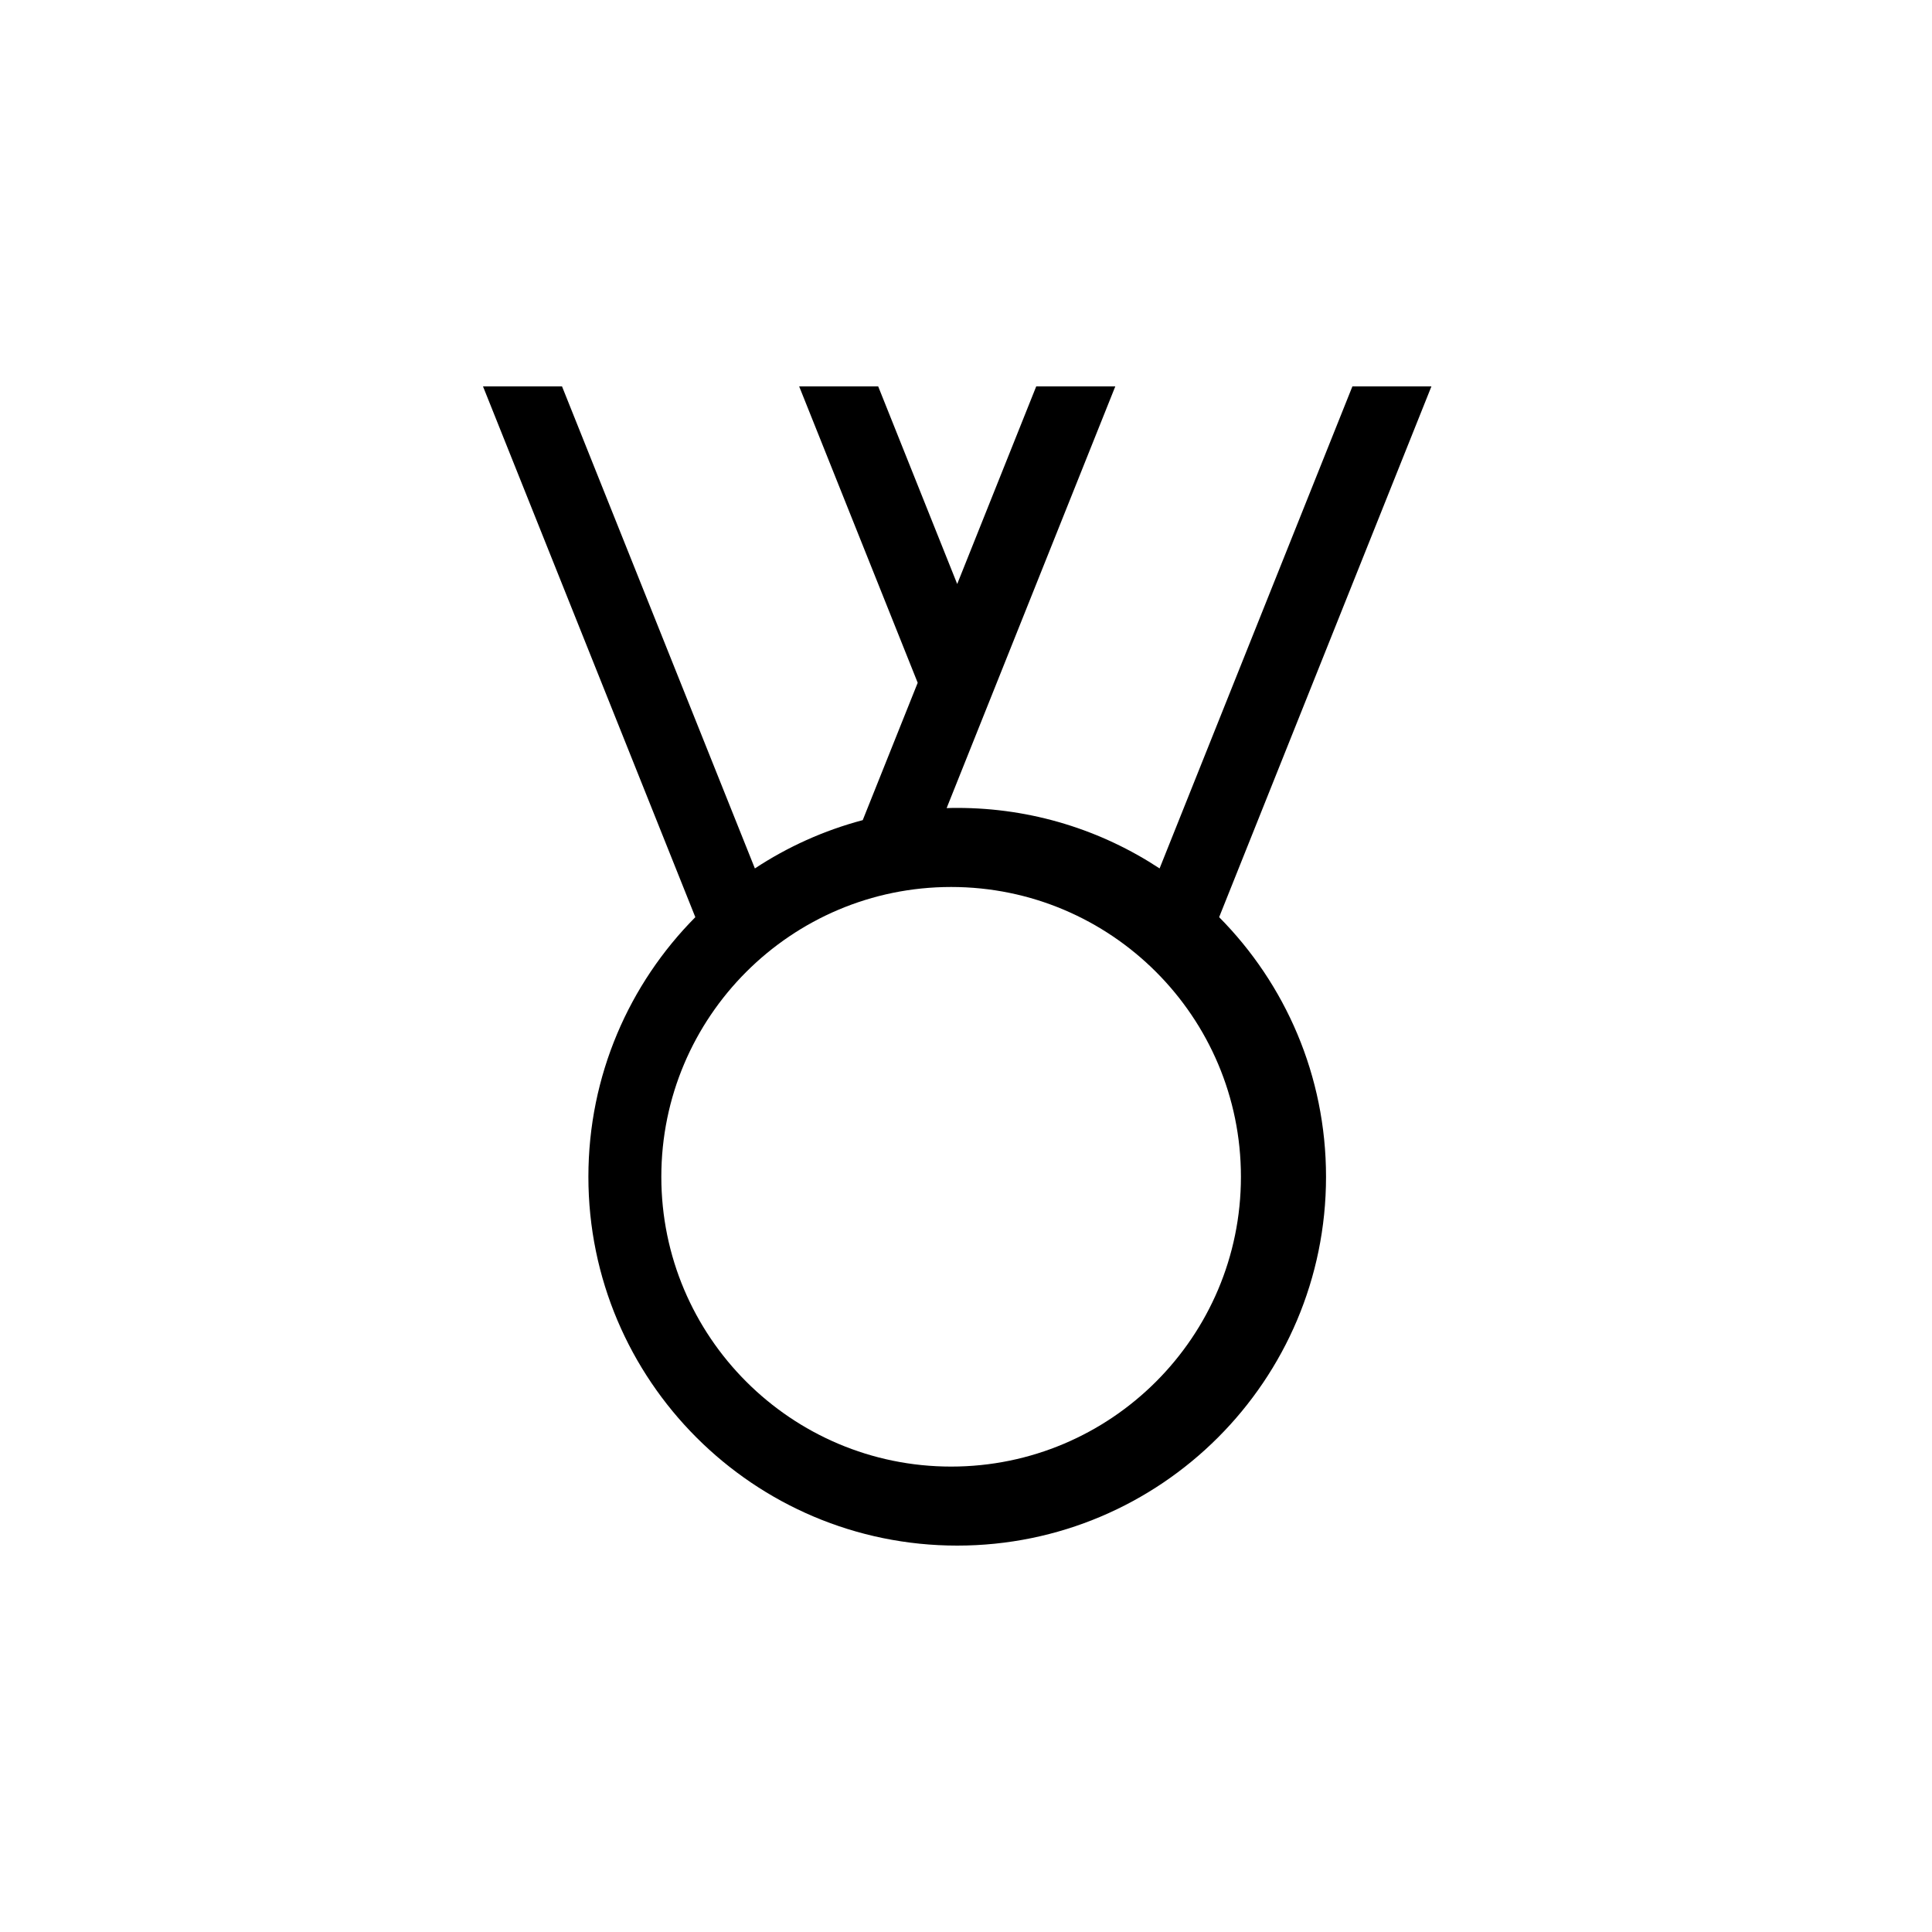 <svg width="40" height="40" viewBox="0 0 40 40" fill="none" xmlns="http://www.w3.org/2000/svg">
    <path fill-rule="evenodd" clip-rule="evenodd"
        d="M15.629 17.98C16.305 17.534 17.058 17.193 17.862 16.98L19 14.136L16.546 8H18.182L19.818 12.091L21.454 8H23.091L19.599 16.731C19.672 16.728 19.744 16.727 19.818 16.727C21.365 16.727 22.805 17.188 24.008 17.98L28 8H29.636L25.241 18.989C26.609 20.369 27.454 22.268 27.454 24.364C27.454 28.578 24.033 32 19.818 32C15.604 32 12.182 28.578 12.182 24.364C12.182 22.268 13.027 20.369 14.396 18.989L10 8H11.636L15.629 17.98ZM19.692 18.364C16.381 18.364 13.692 21.052 13.692 24.364C13.692 27.675 16.381 30.364 19.692 30.364C23.004 30.364 25.692 27.675 25.692 24.364C25.692 21.052 23.004 18.364 19.692 18.364Z"
        fill="black" />
</svg>